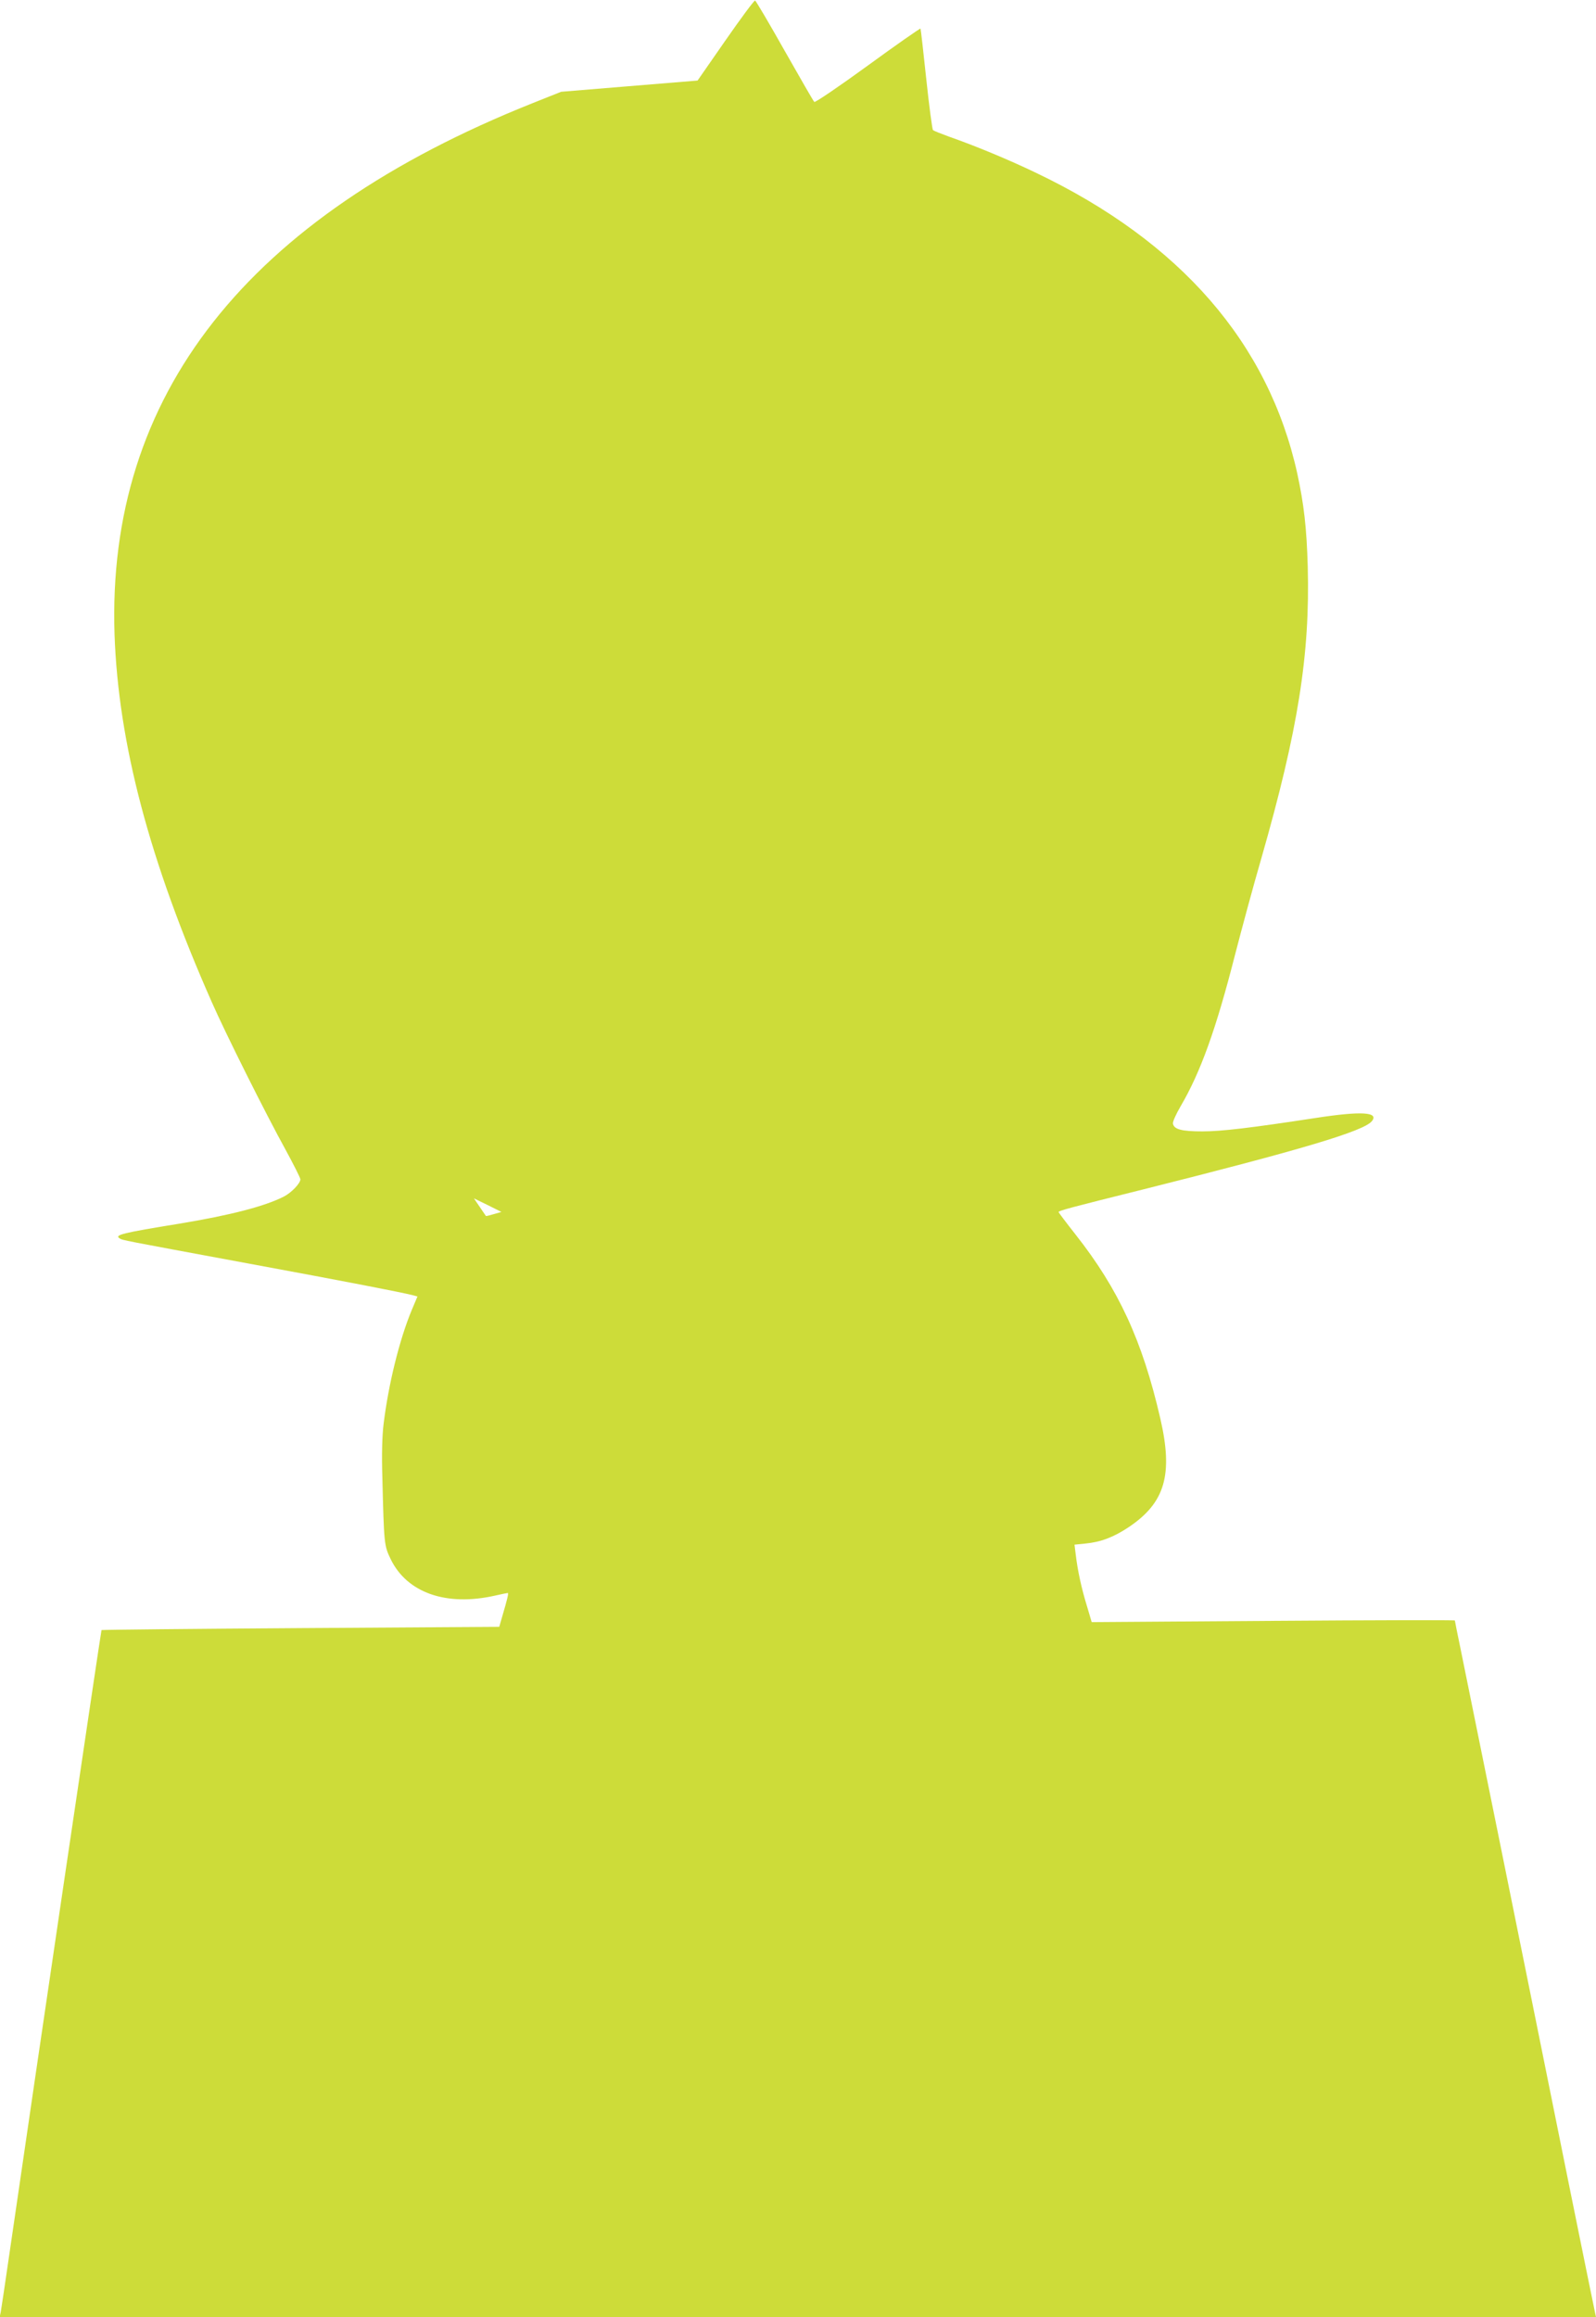 <?xml version="1.0" standalone="no"?>
<!DOCTYPE svg PUBLIC "-//W3C//DTD SVG 20010904//EN"
 "http://www.w3.org/TR/2001/REC-SVG-20010904/DTD/svg10.dtd">
<svg version="1.0" xmlns="http://www.w3.org/2000/svg"
 width="882pt" height="1280pt" viewBox="0 0 882 1280"
 preserveAspectRatio="xMidYMid meet">
<g transform="translate(0,1280) scale(0.1,-0.1)"
fill="#cddc39" stroke="none">
<path d="M4010 12578 l-155 -223 -377 -31 -377 -31 -158 -63 c-1580 -630
-2354 -1614 -2310 -2935 21 -601 193 -1252 537 -2030 75 -171 298 -617 409
-818 44 -81 81 -154 81 -162 0 -22 -50 -74 -91 -95 -106 -54 -295 -103 -579
-150 -314 -51 -359 -62 -329 -81 18 -11 0 -7 712 -139 547 -101 840 -158 908
-175 l26 -7 -32 -76 c-67 -161 -128 -407 -155 -627 -8 -63 -11 -171 -7 -295 9
-370 10 -378 45 -451 90 -188 308 -265 580 -203 35 8 65 14 68 14 6 0 -3 -36
-28 -121 l-19 -66 -1097 -7 c-603 -4 -1098 -9 -1101 -11 -3 -4 -364 -2446
-506 -3425 -25 -173 -48 -327 -51 -343 l-6 -27 4411 0 4411 0 -5 23 c-3 12
-66 323 -141 692 -287 1424 -557 2753 -603 2979 -17 82 -31 151 -31 154 0 3
-451 2 -1003 -2 l-1004 -7 -26 88 c-30 97 -52 198 -62 284 l-7 56 59 6 c86 8
157 35 241 91 201 135 246 290 174 601 -99 429 -230 713 -468 1015 -52 66 -94
122 -94 124 0 8 61 24 470 126 873 219 1215 321 1261 376 42 51 -58 57 -311
18 -360 -55 -519 -74 -625 -74 -115 0 -157 11 -163 43 -2 10 17 52 42 95 111
189 197 429 301 837 37 143 102 384 146 535 203 708 269 1125 256 1610 -6 214
-21 344 -58 515 -159 719 -645 1279 -1443 1660 -154 74 -338 150 -481 200 -44
16 -84 32 -89 36 -4 4 -21 130 -37 281 -16 150 -30 276 -32 280 -1 3 -132 -88
-291 -204 -158 -115 -292 -206 -296 -201 -5 4 -78 132 -164 283 -85 151 -159
276 -163 277 -5 2 -78 -97 -163 -219z m-1281 -6485 c-23 -7 -43 -12 -44 -10
-1 1 -16 23 -34 50 l-32 47 76 -37 76 -38 -42 -12z"/>
</g>
</svg>
